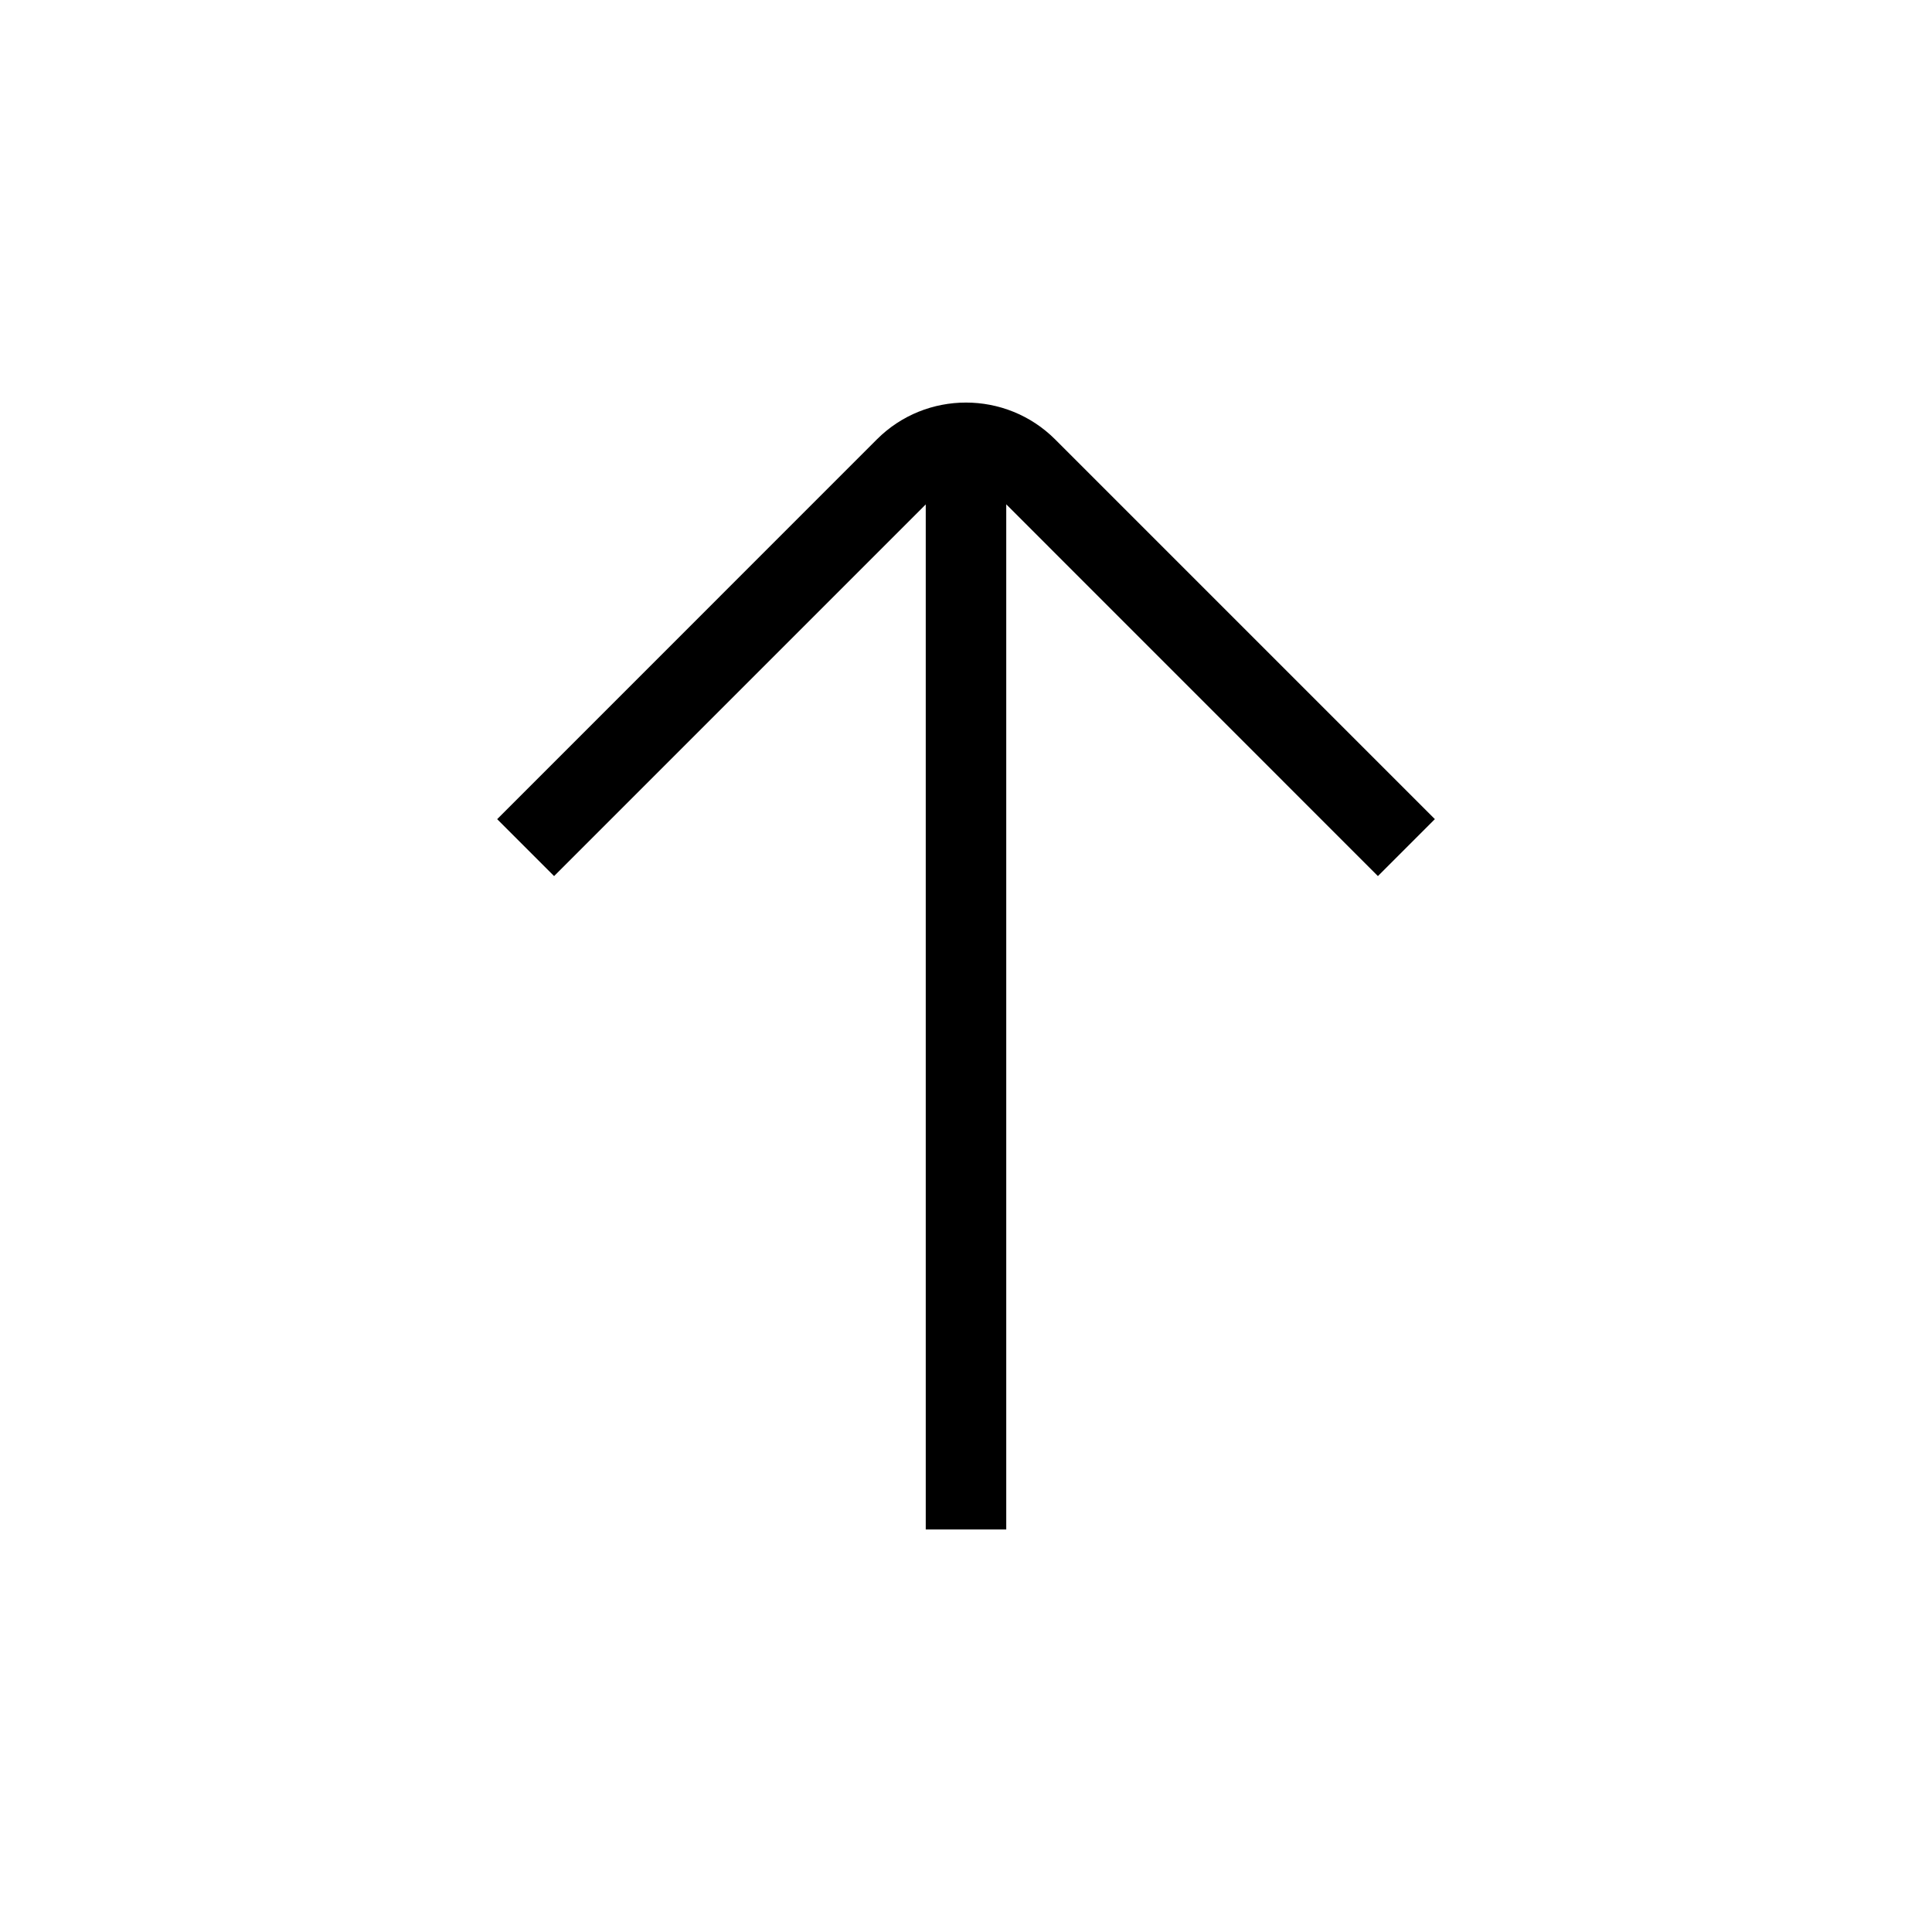 <?xml version="1.0" encoding="UTF-8"?>
<svg xmlns="http://www.w3.org/2000/svg" id="Layer_1" data-name="Layer 1" viewBox="0 0 24 24">
  <path d="m17.824,10.175l-4.717-4.717c-.61-.609-1.604-.61-2.214,0l-4.717,4.718.707.707,4.617-4.617v12.734h1V6.265l4.617,4.618.707-.707Z"/>
</svg>
